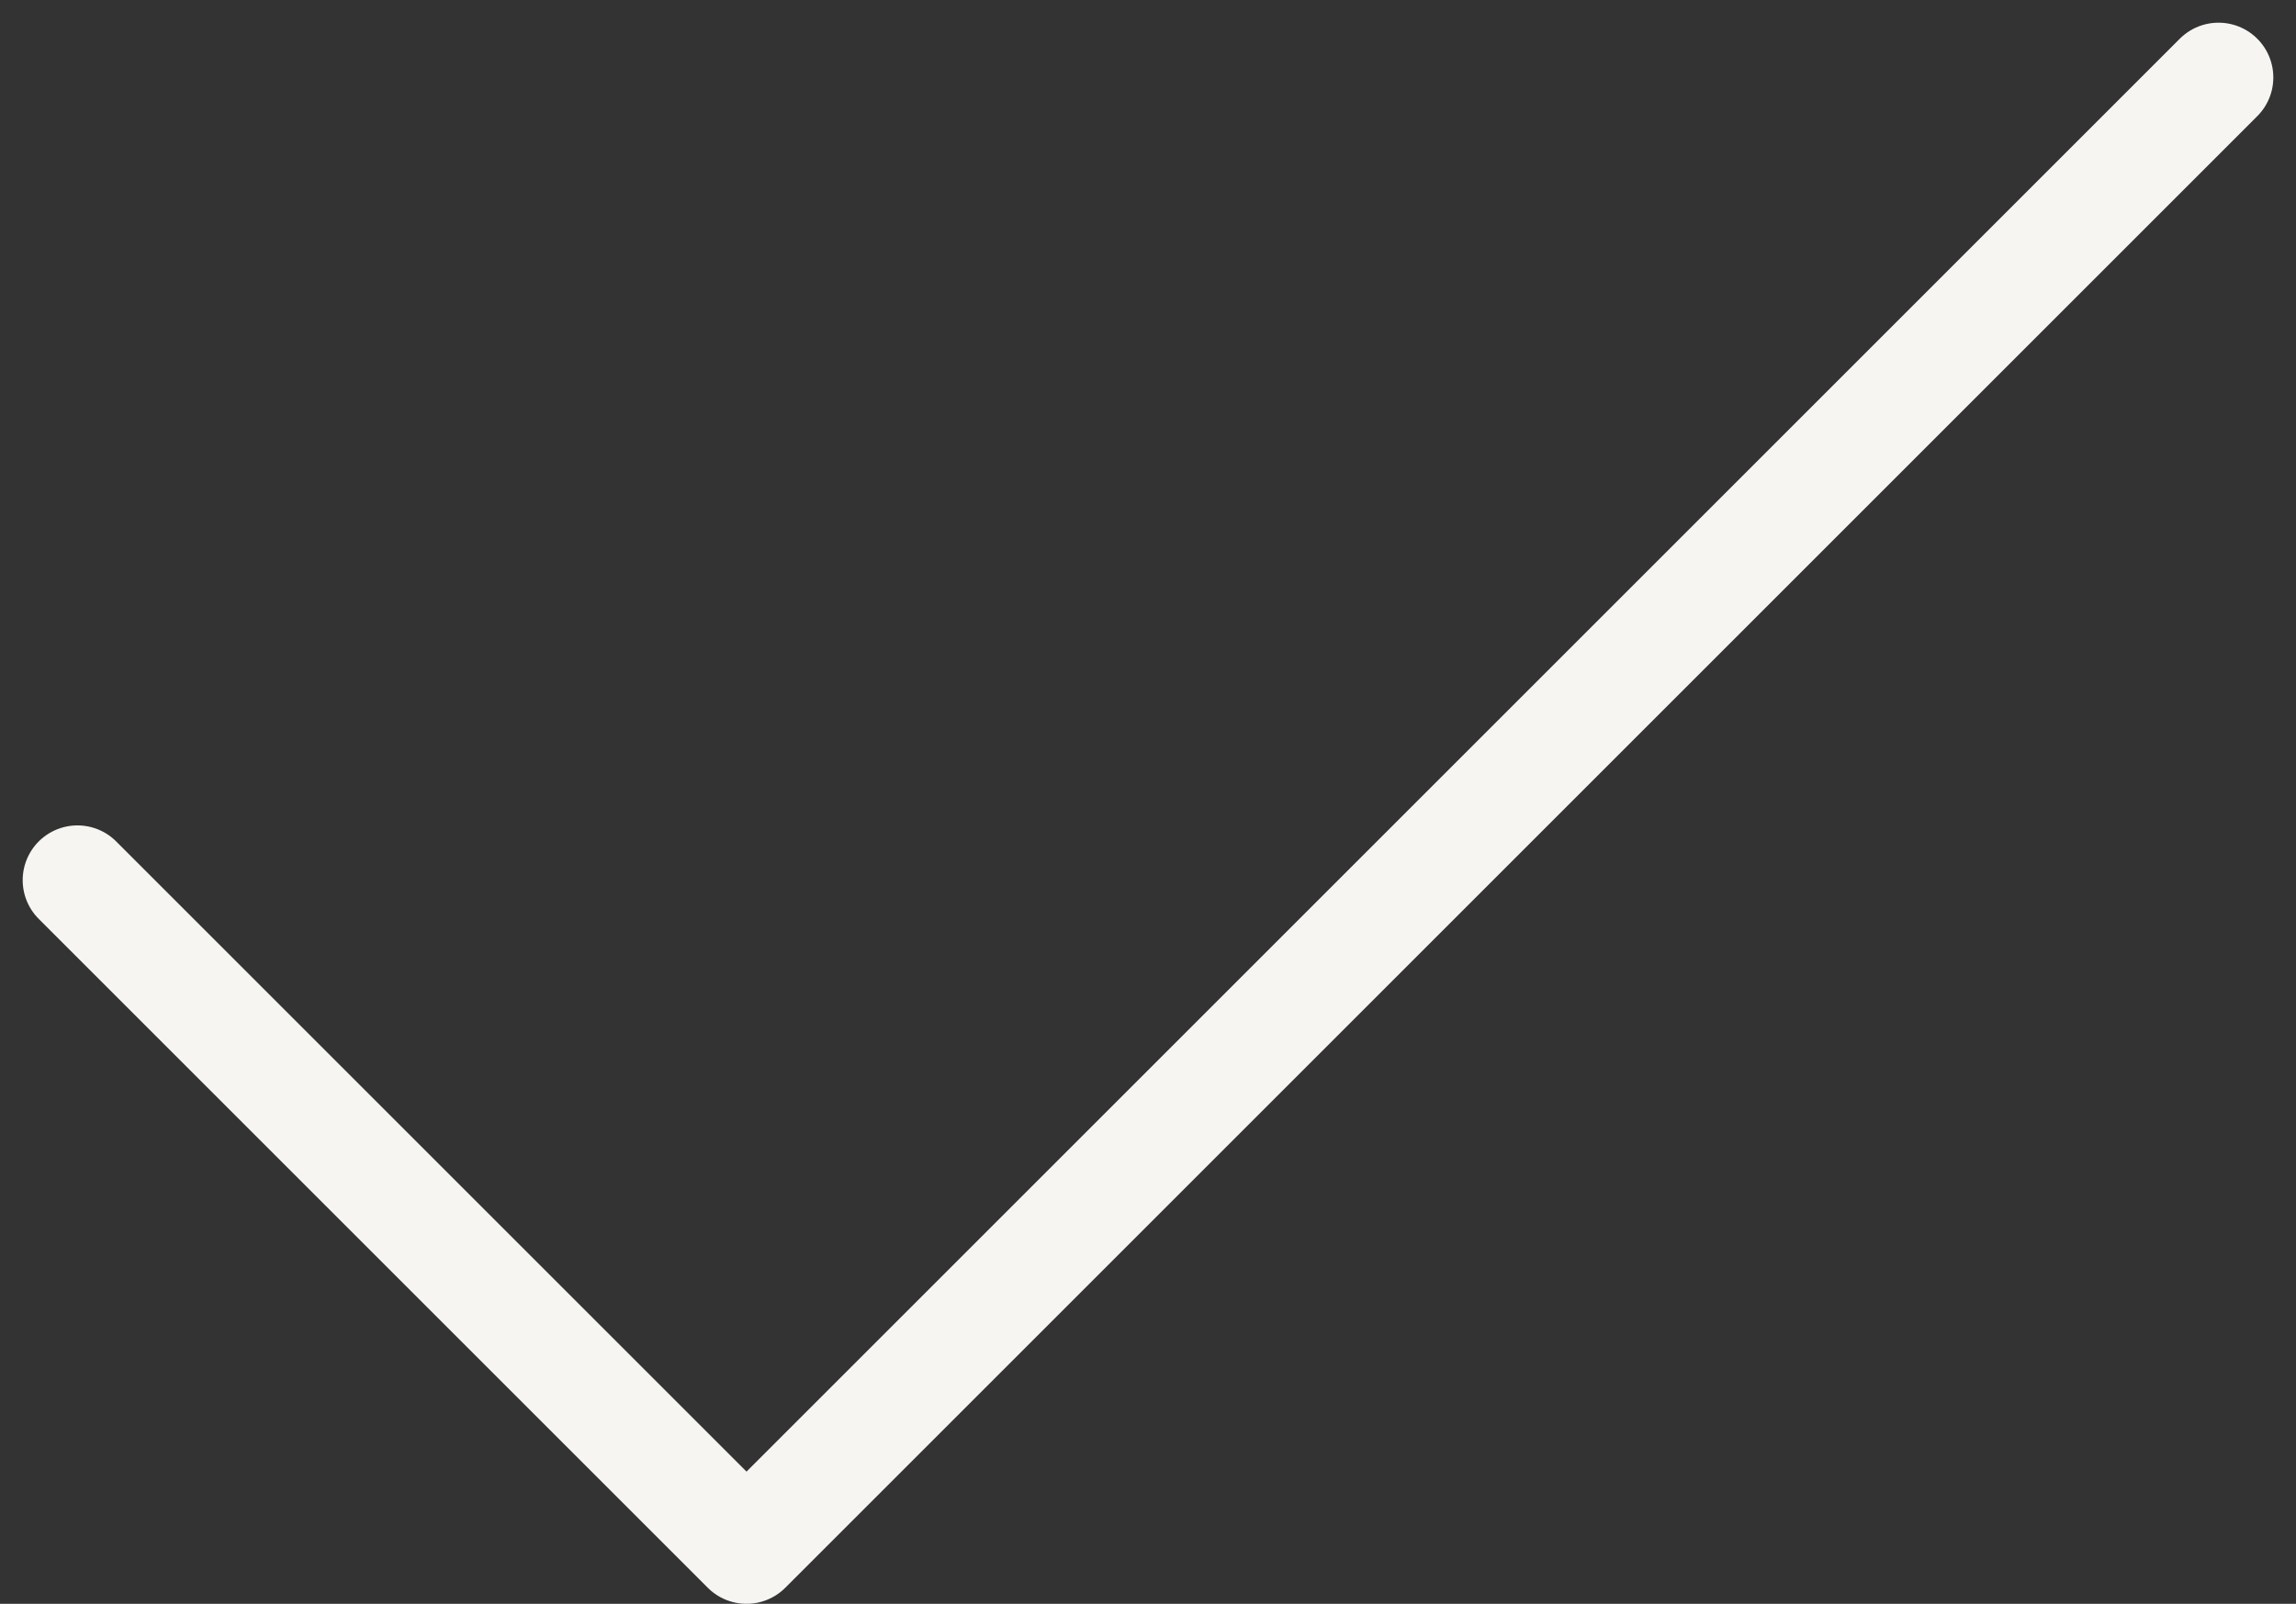 <svg xmlns="http://www.w3.org/2000/svg" width="20.957" height="14.643" viewBox="0 0 20.957 14.643">
  <rect x="0" y="0" width="20.957" height="14.643" fill="#333333" stroke="none"/>
  <g id="Groupe_1062" data-name="Groupe 1062" transform="translate(0.707 0.707)">
    <path id="Icon_feather-check" data-name="Icon feather-check" d="M25.543,9,12.107,22.436,6,16.329" transform="translate(-6 -9)" fill="none" stroke="#f6f5f2" stroke-linecap="round" stroke-linejoin="round" stroke-width="1"/>
  </g>
</svg>
